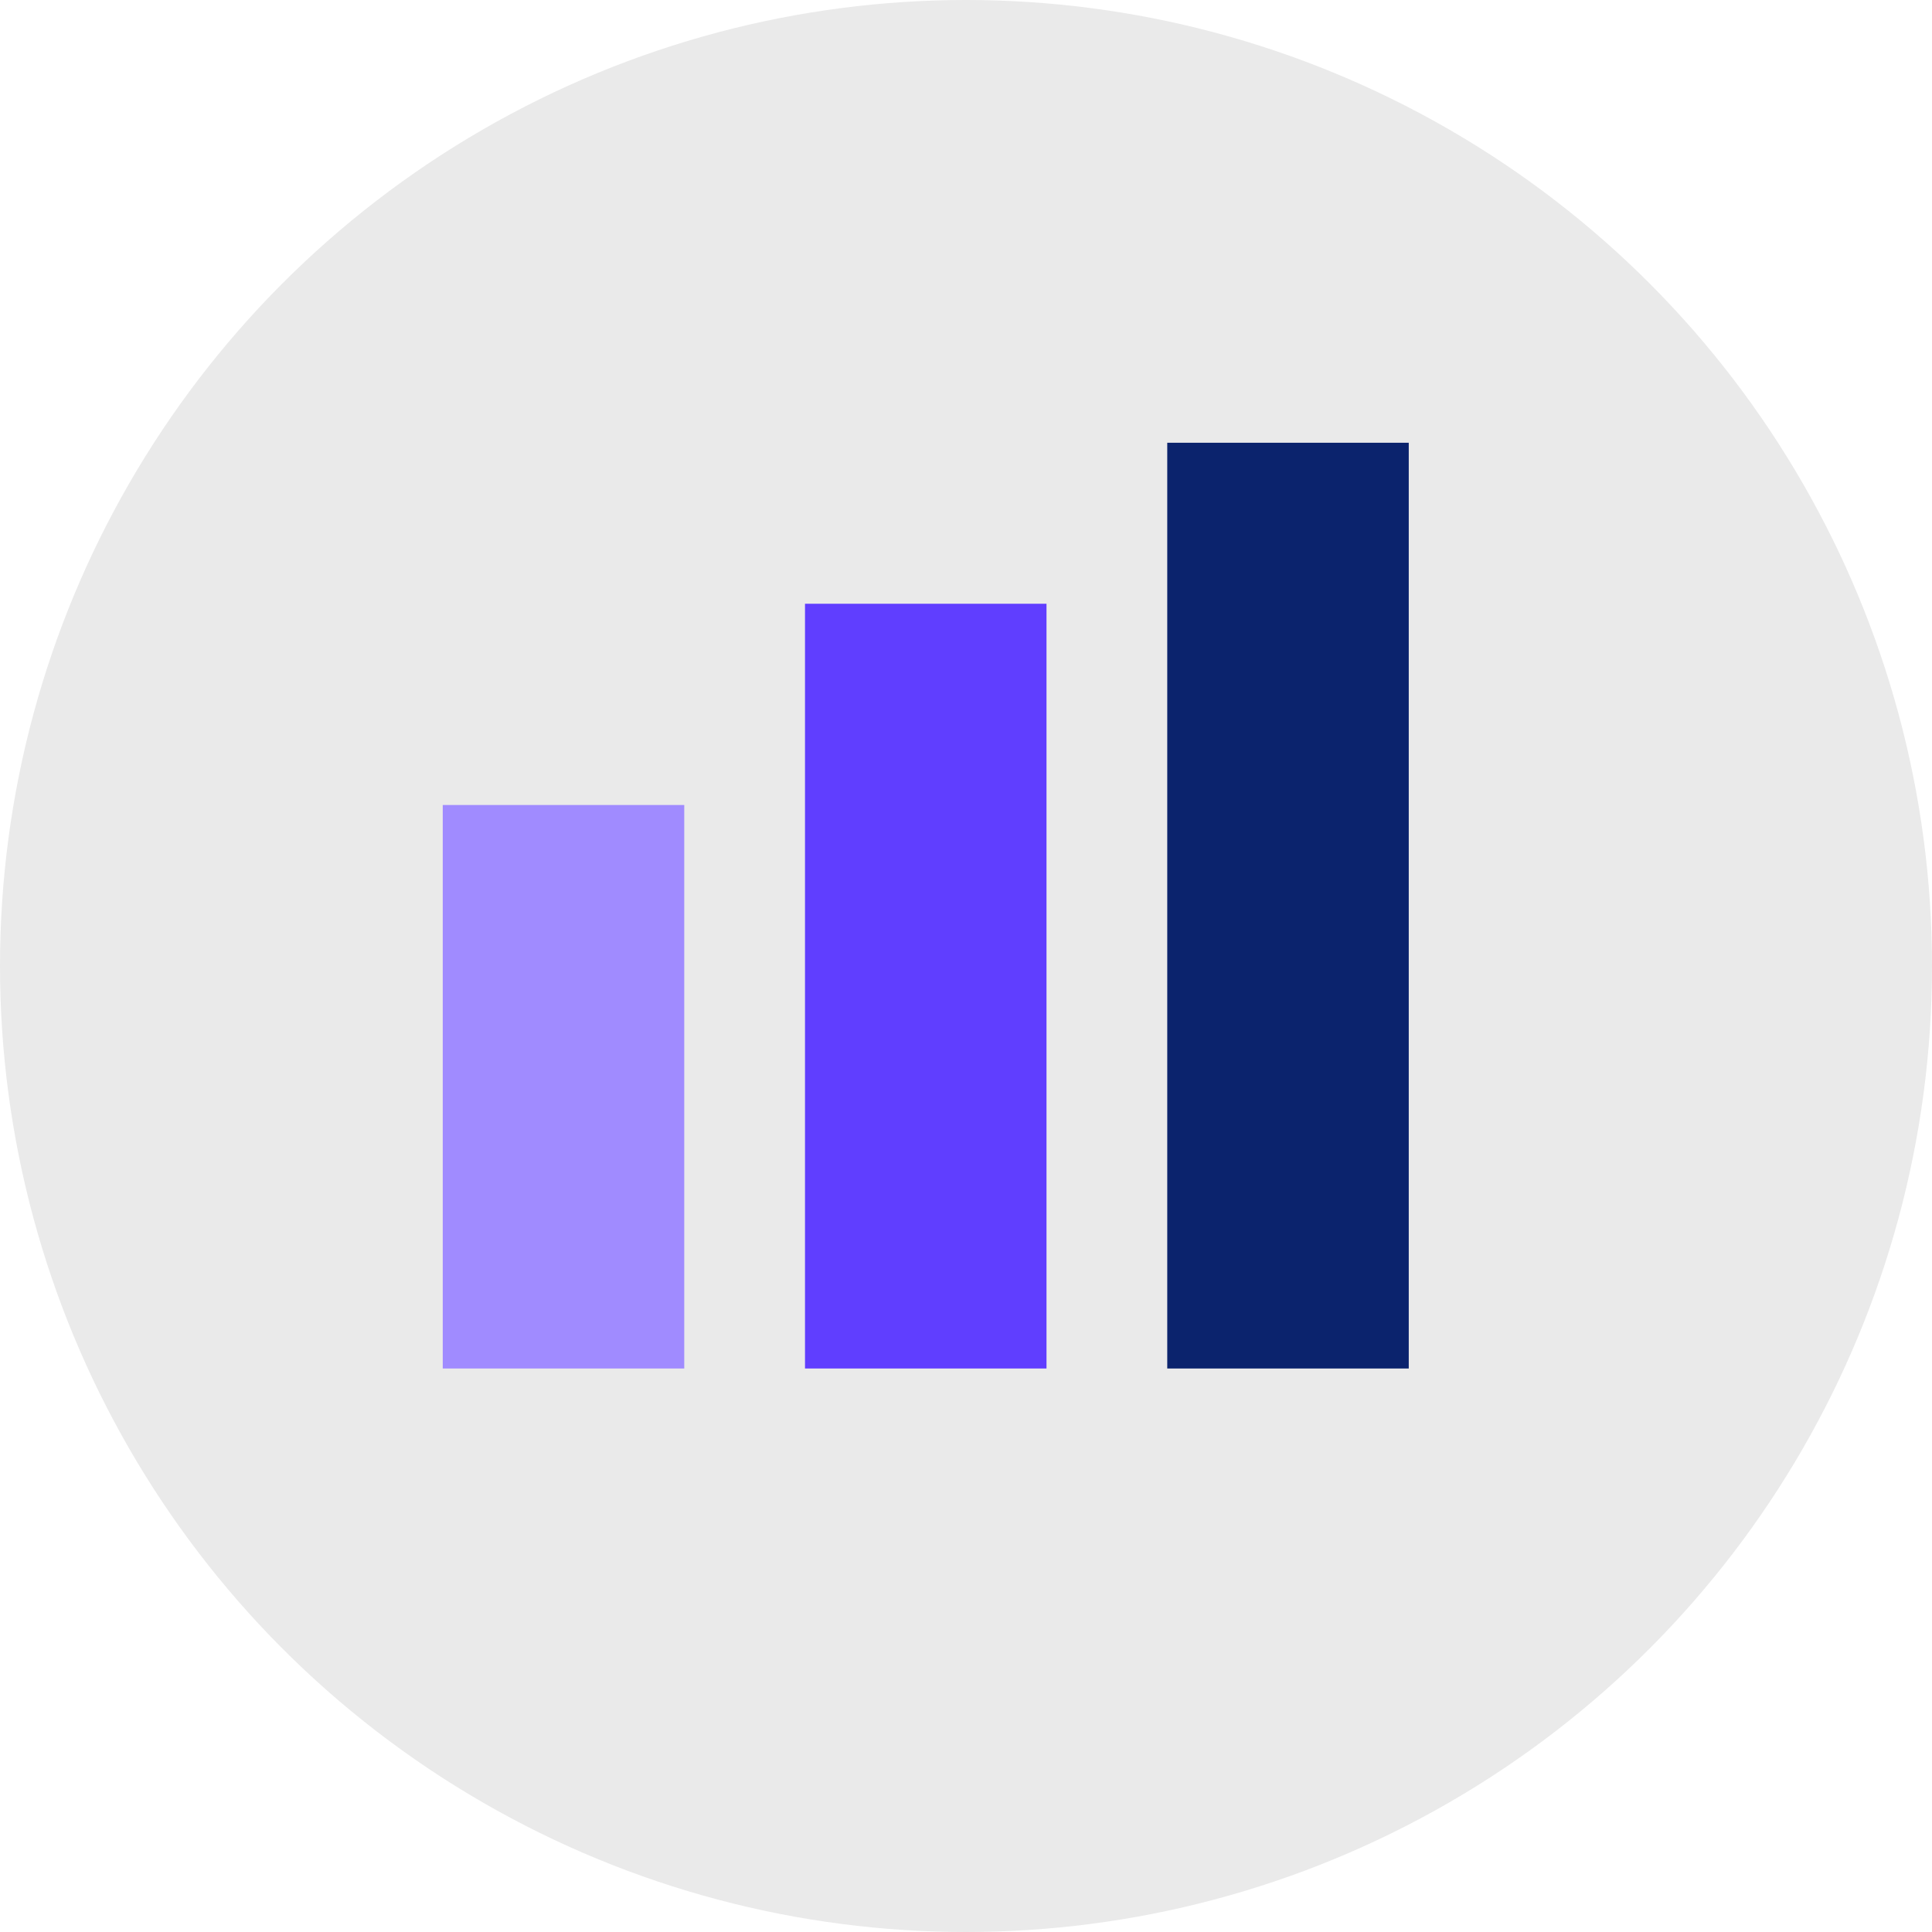 <svg width="36" height="36" viewBox="0 0 36 36" fill="none" xmlns="http://www.w3.org/2000/svg">
<circle cx="18" cy="18" r="18" fill="#EAEAEA"></circle>
<rect x="8.25" y="15" width="4.5" height="10.5" fill="#A08BFF"></rect>
<rect x="15" y="11.25" width="4.5" height="14.25" fill="#603EFF"></rect>
<rect x="21.75" y="8.25" width="4.5" height="17.25" fill="#0B236D"></rect>
</svg>
